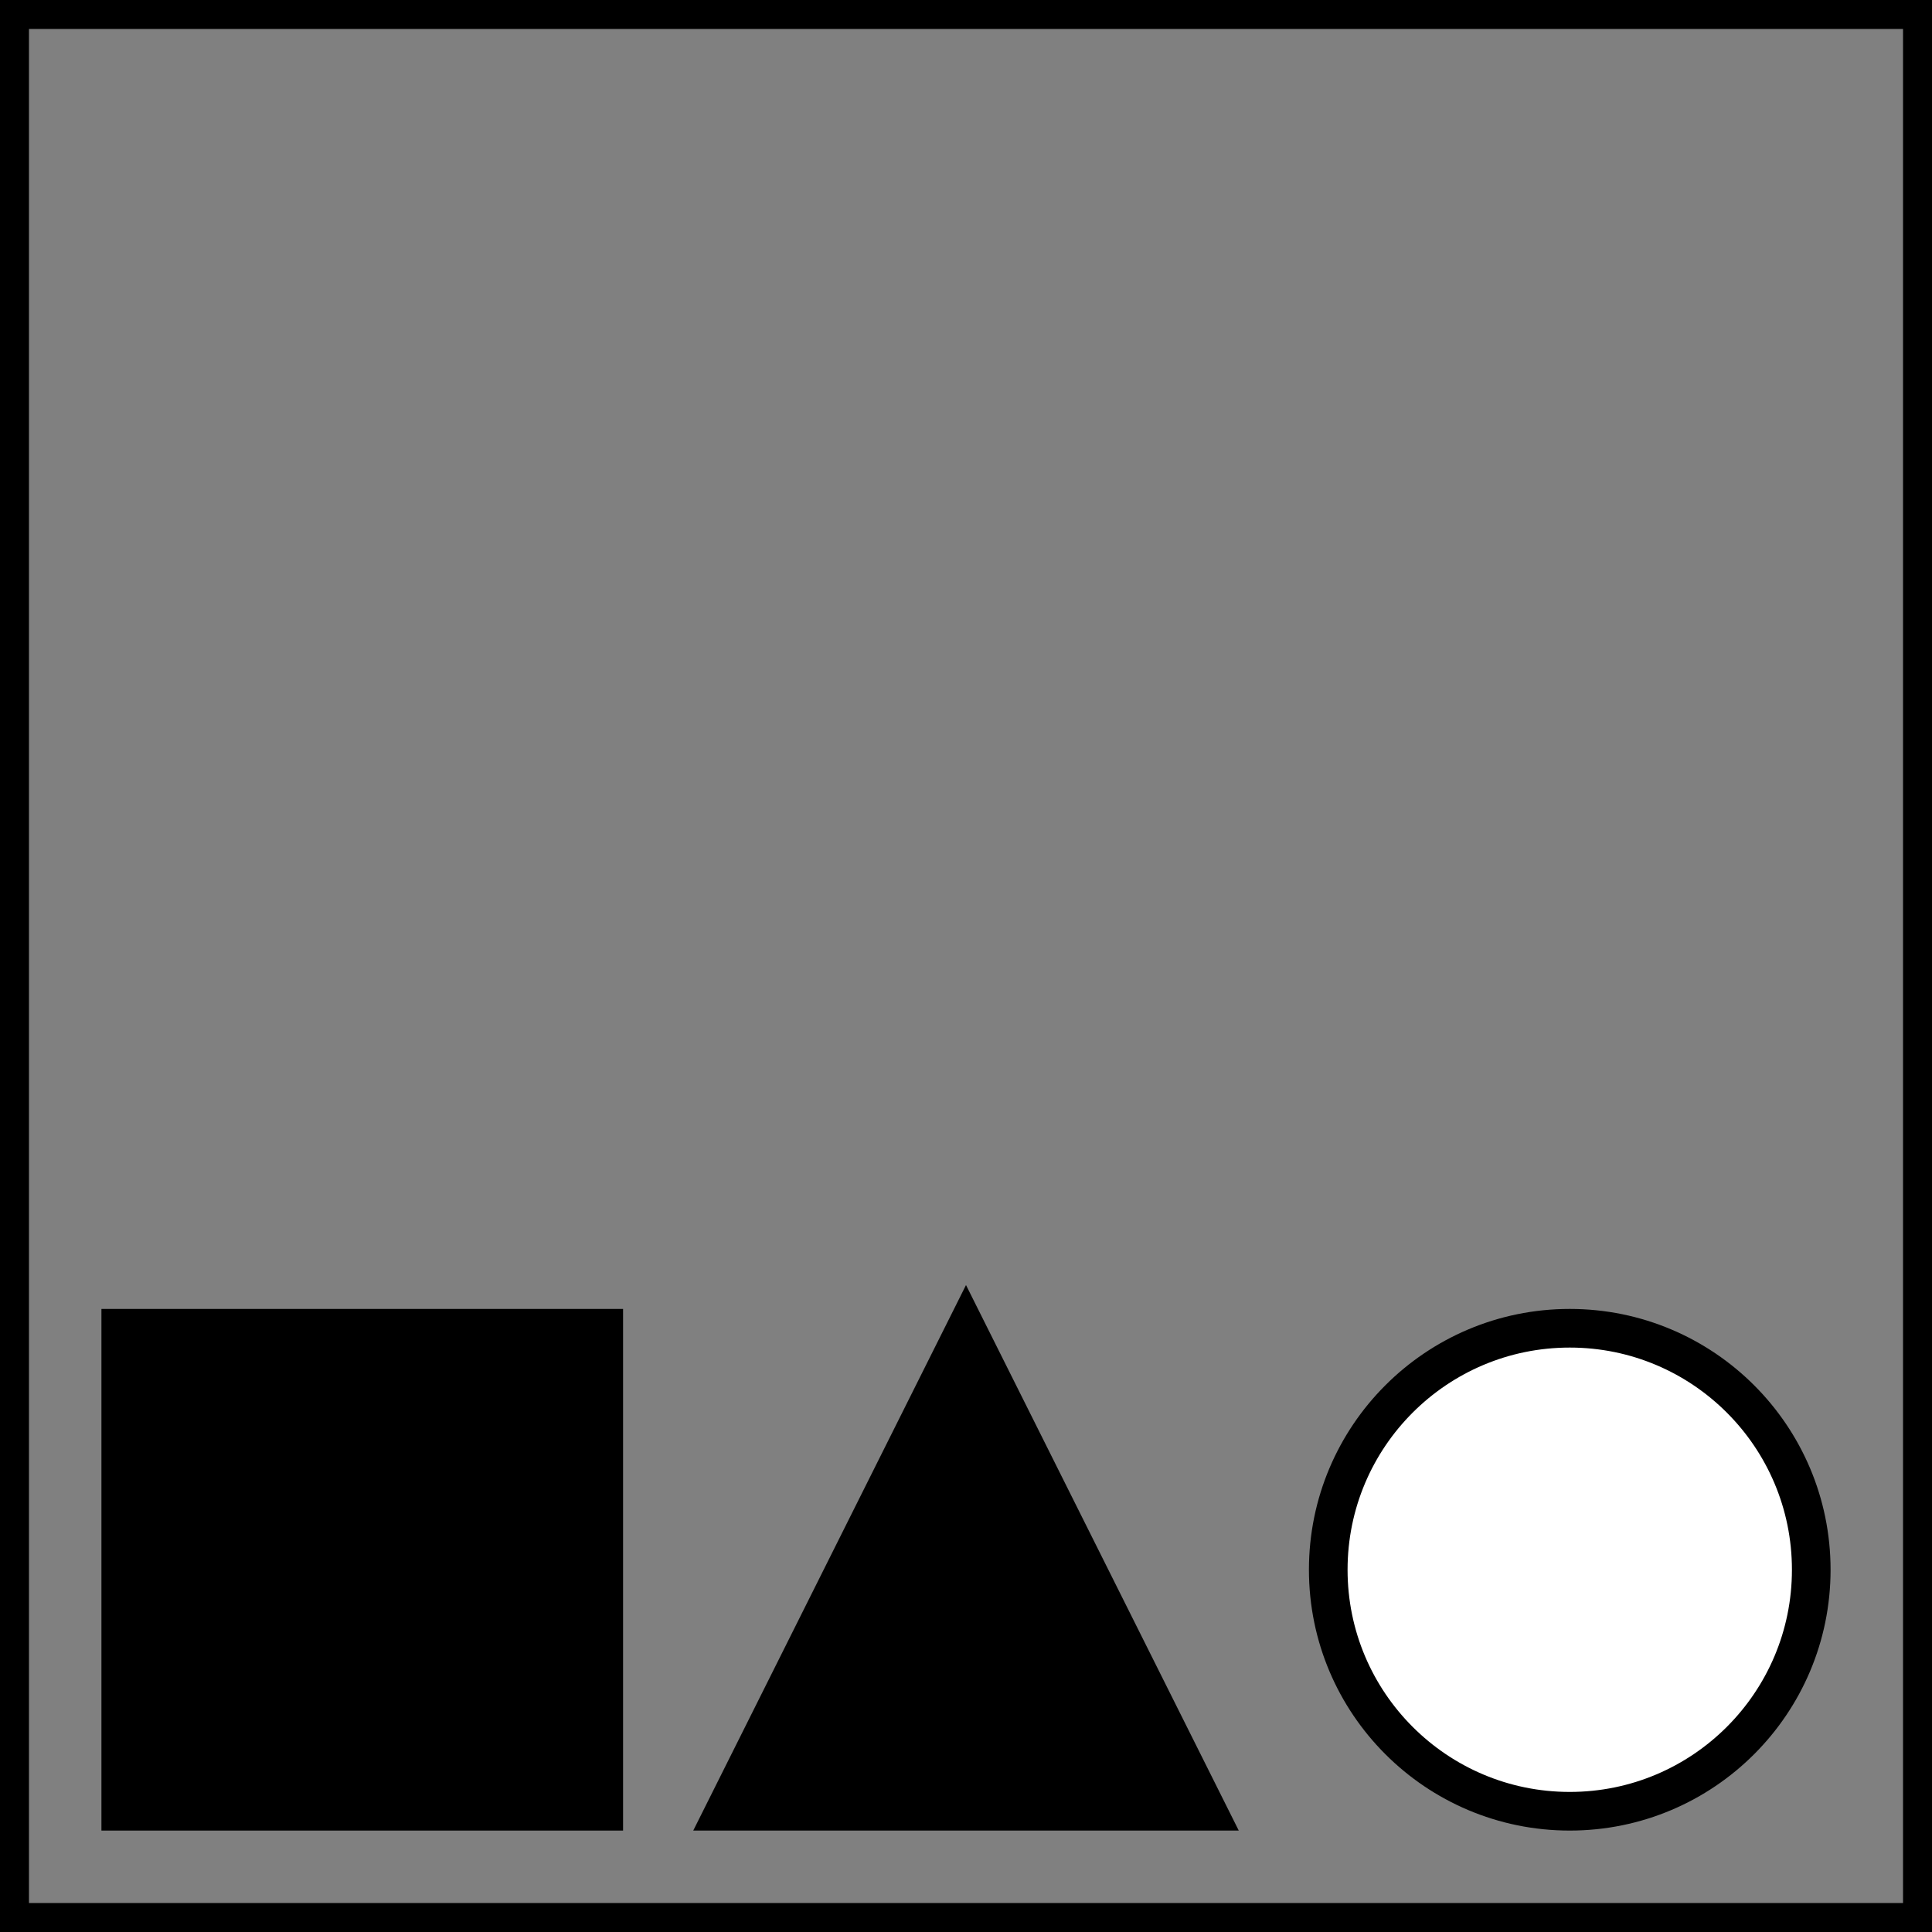 <?xml version="1.0" encoding="UTF-8" standalone="no"?>
<svg id="A-08" width="2000" height="2000" xmlns="http://www.w3.org/2000/svg" xmlns:svg="http://www.w3.org/2000/svg">
    <rect width="100%" height="100%" fill="#808080" stroke="none"/>
    <g id="G30-Q00001-A08">
        
        <g id="G30-Q00001-A08-E01">
            <title>Element 1</title>
            <rect x="0" y="0" width="100%" height="100%" stroke="#000" stroke-width="3%" fill="none" />
            <rect x="125" y="125" width="25%" height="25%" transform="translate(0,1250)" stroke="#000" stroke-width="2%" fill="#000" />
            <polygon points="1000,125 750,625 1250,625" transform="translate(0,1250)" stroke="#000" stroke-width="2%" fill="#000" />
            <circle cx="1000" cy="1000" transform="translate(625,625)" r="12.5%" stroke="#000" stroke-width="2%" fill="#fff" />
        </g>
        
    </g>
</svg>
